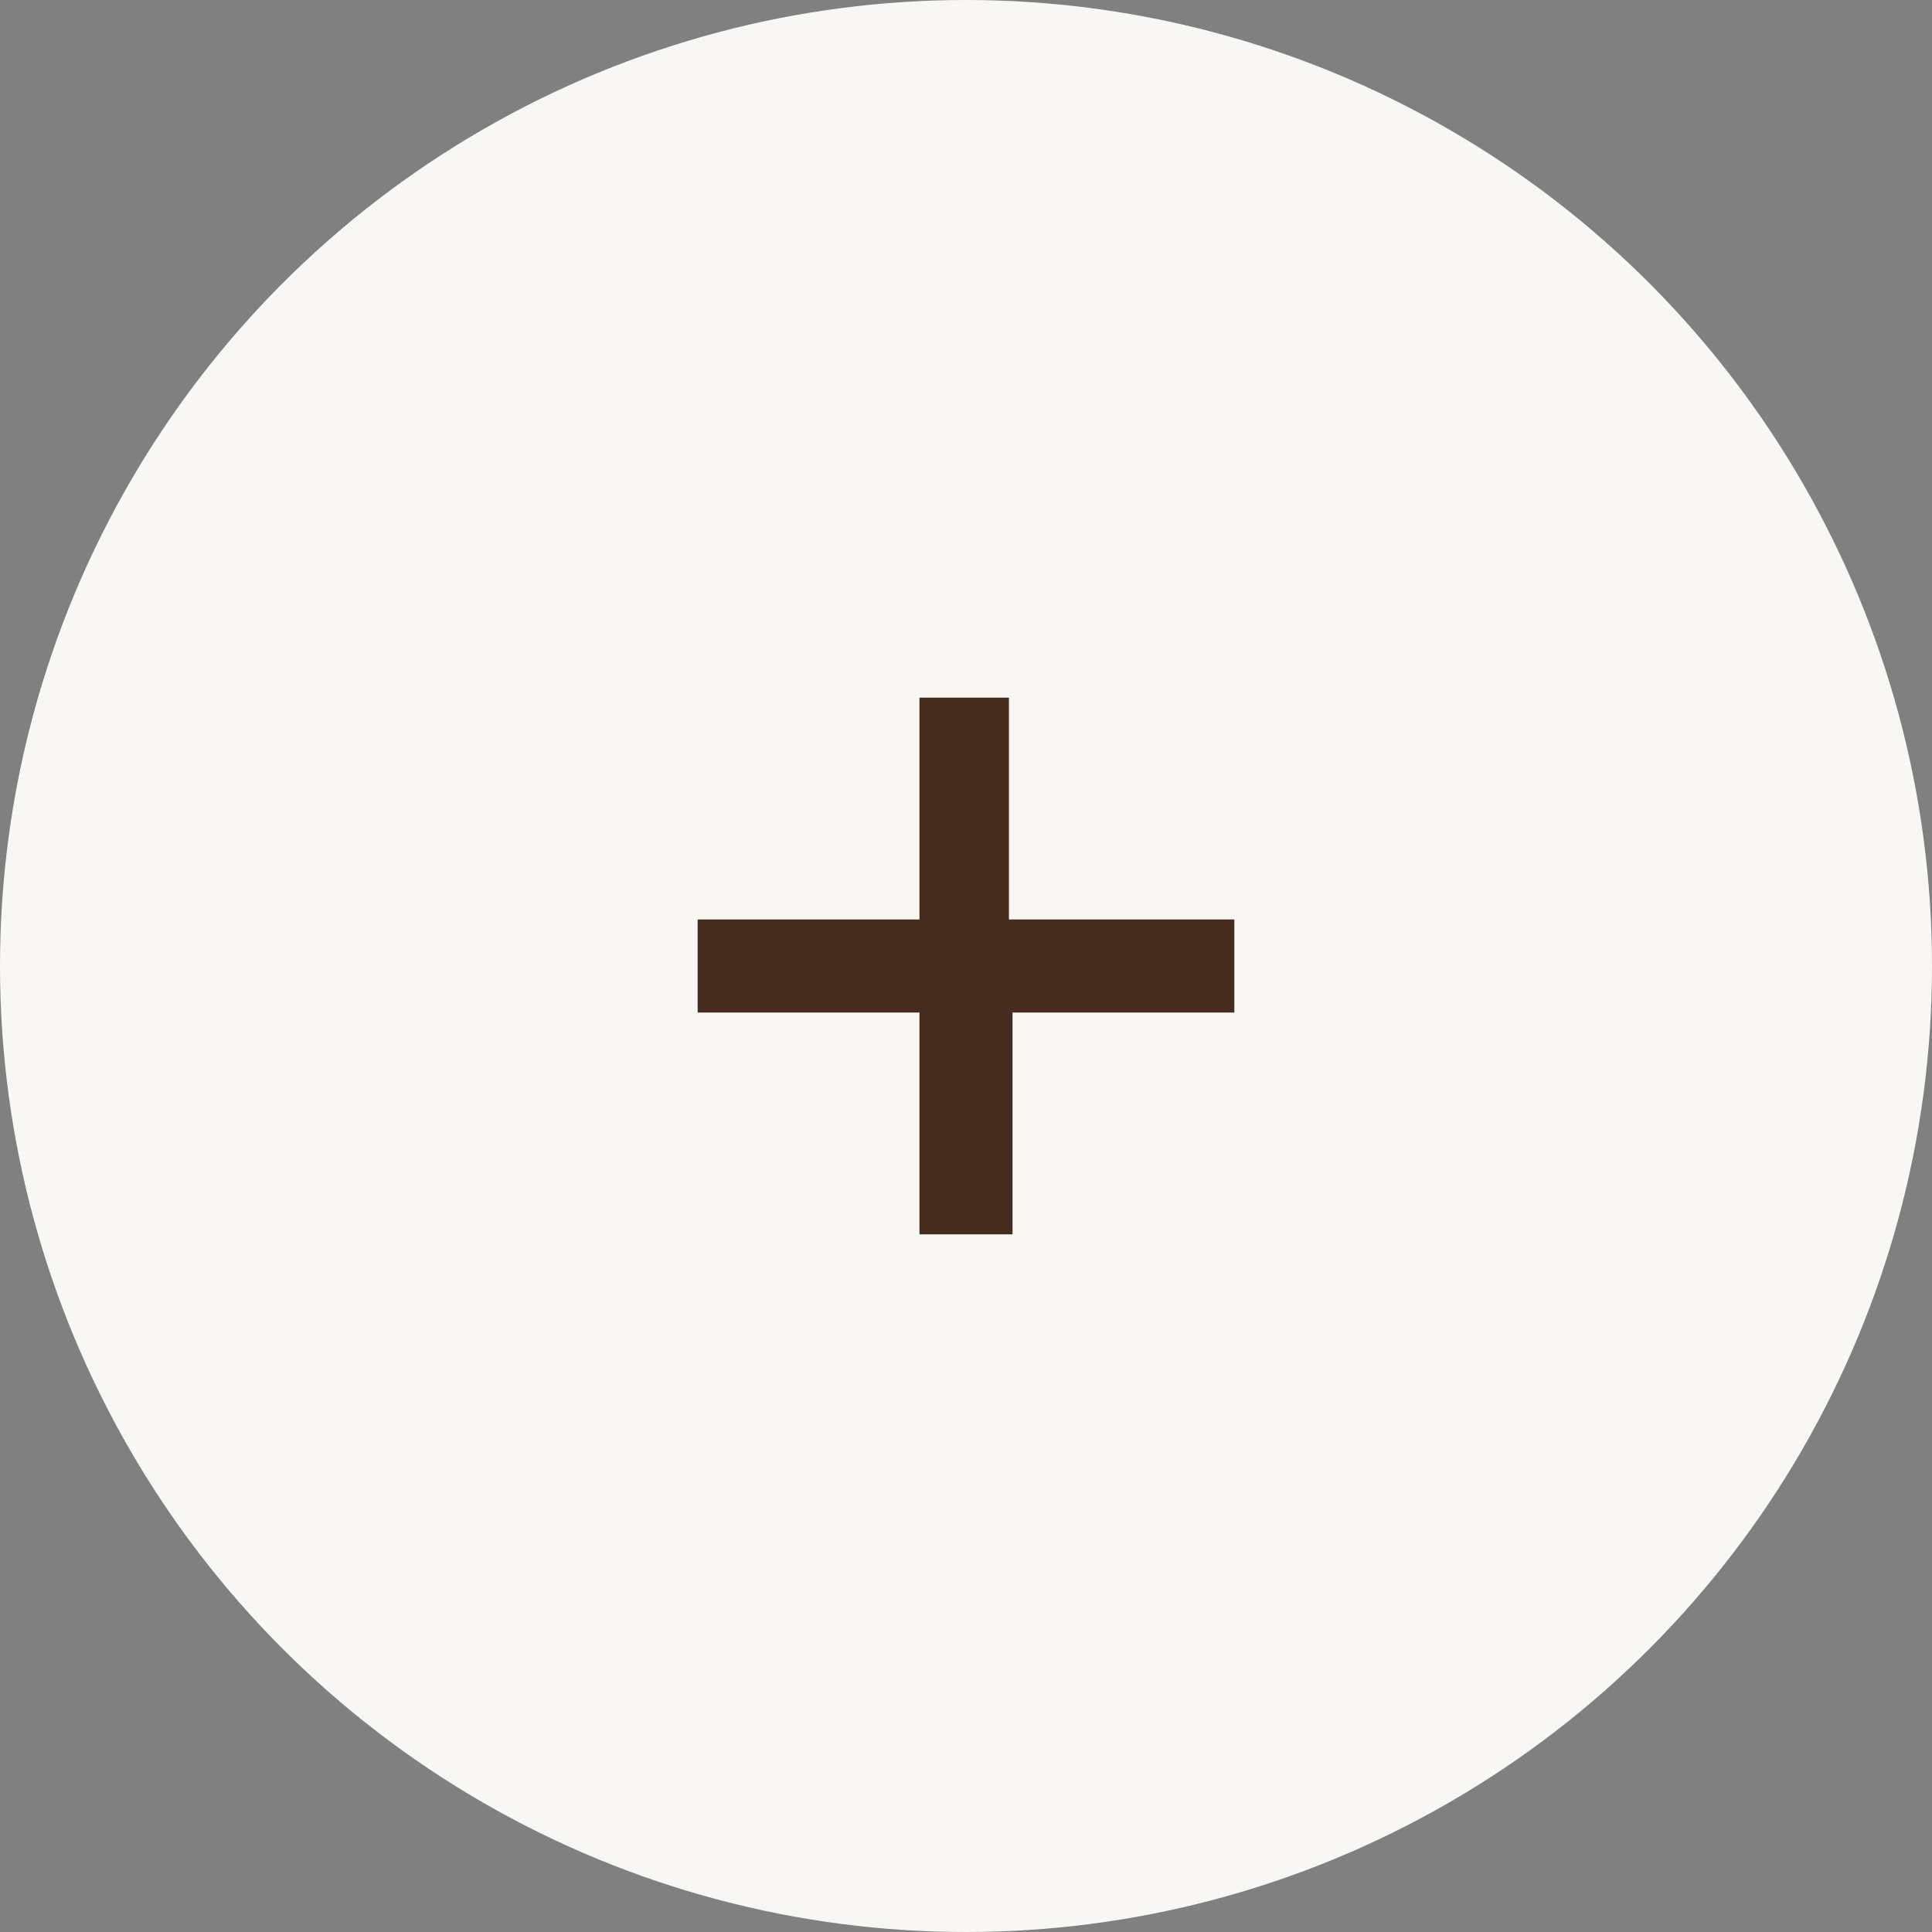 <svg xmlns="http://www.w3.org/2000/svg" xmlns:xlink="http://www.w3.org/1999/xlink" width="36px" height="36px" viewBox="0 0 36 36"><rect x="0" y="0" width="36" height="36" fill="#808080" stroke="none"/><title>more-default</title><g id="more-default" stroke="none" stroke-width="1" fill="none" fill-rule="evenodd"><circle id="Oval" fill="#F9F7F4" cx="18" cy="18" r="18"></circle><g id="more" transform="translate(13, 13)" fill="#452C1E" fill-rule="nonzero"><polygon id="Path" points="10 5.867 5.867 5.867 5.867 10 4.133 10 4.133 5.867 0 5.867 0 4.133 4.133 4.133 4.133 0 5.8 0 5.8 4.133 10 4.133"></polygon></g></g></svg>